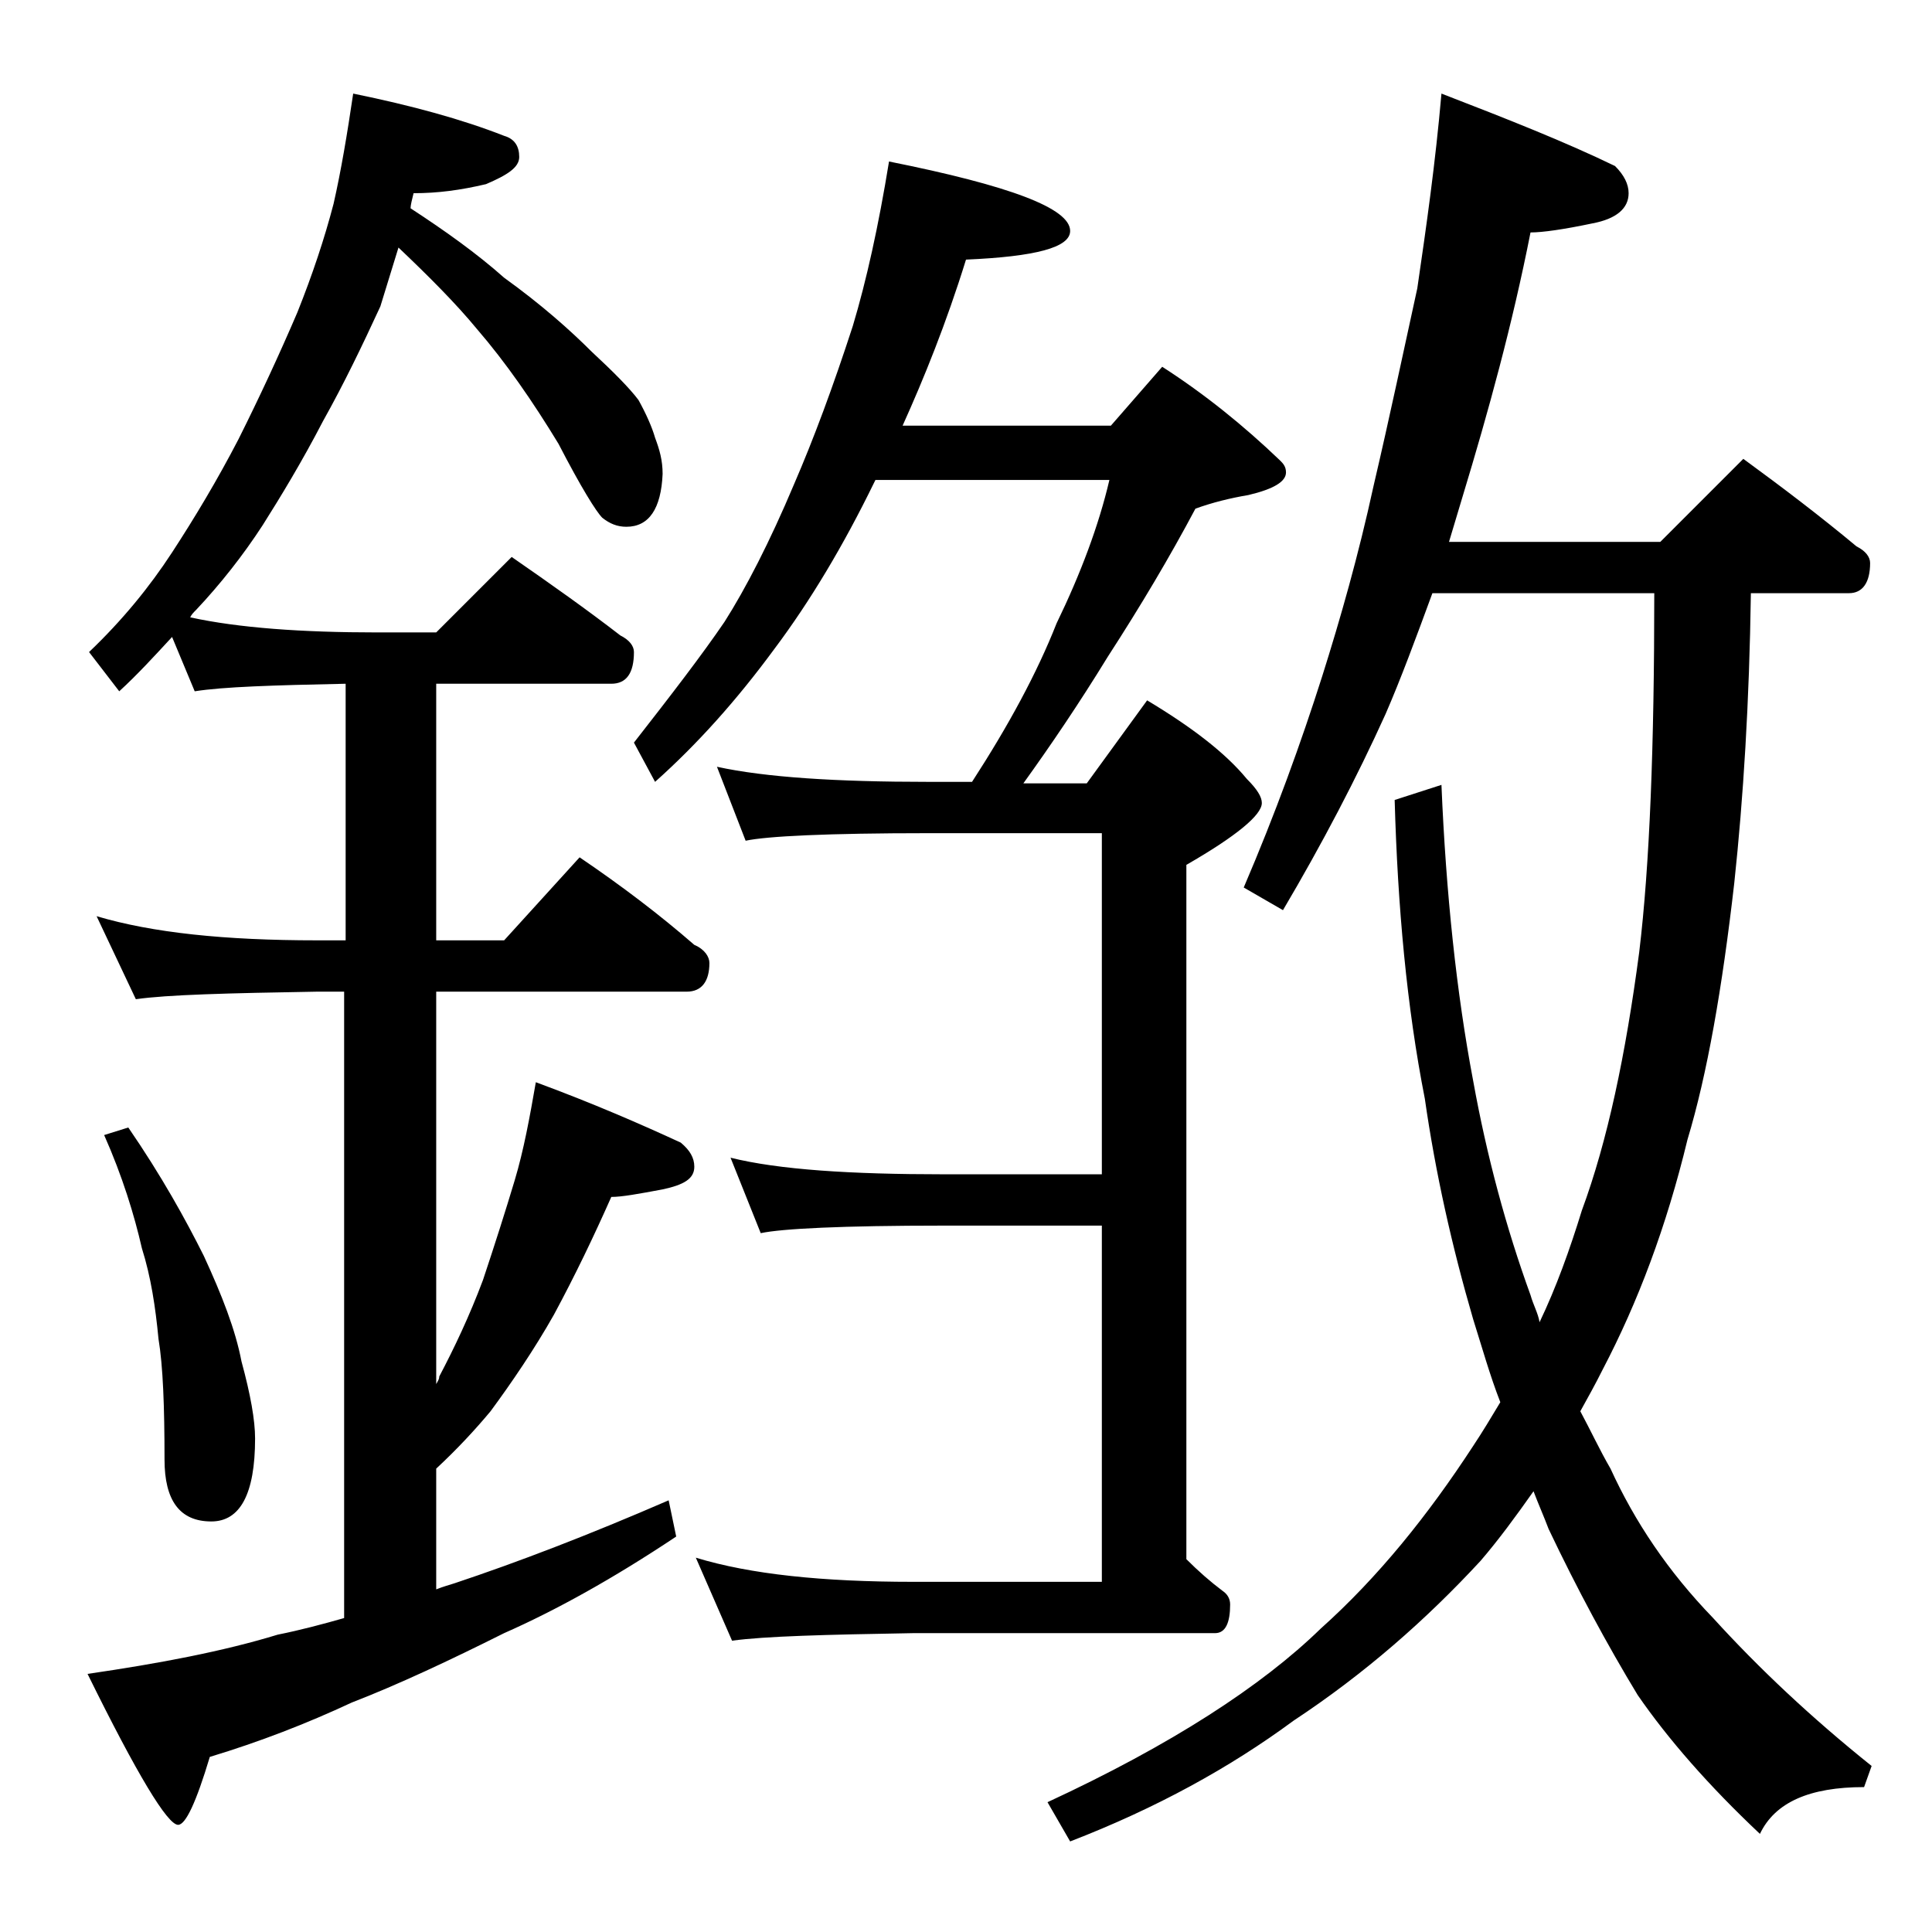 <?xml version="1.0" encoding="utf-8"?>
<!-- Generator: Adobe Illustrator 18.0.0, SVG Export Plug-In . SVG Version: 6.00 Build 0)  -->
<!DOCTYPE svg PUBLIC "-//W3C//DTD SVG 1.1//EN" "http://www.w3.org/Graphics/SVG/1.1/DTD/svg11.dtd">
<svg version="1.1" id="Layer_1" xmlns="http://www.w3.org/2000/svg" xmlns:xlink="http://www.w3.org/1999/xlink" x="0px" y="0px"
	 viewBox="0 0 128 128" enable-background="new 0 0 128 128" xml:space="preserve">
<path d="M23.4,6.2c3.9,0.8,7.2,1.7,10,2.8c0.7,0.2,1,0.7,1,1.4c0,0.7-0.8,1.2-2.2,1.8c-1.7,0.4-3.2,0.6-4.8,0.6
	c-0.1,0.4-0.2,0.8-0.2,1c2.3,1.5,4.4,3,6.2,4.6c2.5,1.8,4.4,3.5,5.8,4.9c1.4,1.3,2.5,2.4,3.1,3.2c0.5,0.9,0.9,1.8,1.1,2.5
	c0.3,0.8,0.5,1.5,0.5,2.4c-0.1,2.3-0.9,3.5-2.4,3.5c-0.6,0-1.1-0.2-1.6-0.6c-0.4-0.4-1.4-2-2.9-4.9c-1.7-2.8-3.5-5.4-5.4-7.6
	c-1.4-1.7-3.2-3.5-5.2-5.4c-0.4,1.3-0.8,2.6-1.2,3.9c-1.2,2.6-2.4,5.1-3.8,7.6c-1.4,2.7-2.8,5-4,6.9c-1.3,2-2.8,3.9-4.4,5.6
	c-0.2,0.2-0.3,0.3-0.4,0.5c3.2,0.7,7.4,1,12.4,1h3.9l5-5c2.6,1.8,5,3.5,7.2,5.2c0.6,0.3,0.9,0.7,0.9,1.1c0,1.4-0.5,2.1-1.5,2.1H28.9
	v17h4.5l5-5.5c2.8,1.9,5.3,3.8,7.6,5.8c0.7,0.3,1,0.8,1,1.2c0,1.2-0.5,1.9-1.5,1.9H28.9v26c0.1-0.2,0.2-0.3,0.2-0.5
	c1-1.9,2-4,2.9-6.4c0.8-2.4,1.5-4.6,2.1-6.6c0.6-2,1-4.2,1.4-6.5c3.8,1.4,7,2.8,9.6,4c0.6,0.5,0.9,1,0.9,1.6c0,0.8-0.7,1.2-2.1,1.5
	c-1.6,0.3-2.7,0.5-3.4,0.5c-1.2,2.7-2.4,5.2-3.8,7.8c-1.3,2.3-2.8,4.5-4.2,6.4c-1,1.2-2.2,2.5-3.6,3.8v8c0.5-0.2,0.9-0.3,1.2-0.4
	c4.2-1.4,8.9-3.2,14.2-5.5l0.5,2.4c-4.2,2.8-8,4.9-11.4,6.4c-3.6,1.8-7,3.4-10.1,4.6c-3,1.4-6.1,2.6-9.4,3.6c-0.9,3-1.6,4.5-2.1,4.5
	c-0.7,0-2.7-3.3-6-10c4.8-0.7,9-1.5,12.6-2.6c1.5-0.3,3-0.7,4.4-1.1V65.7H21c-5.9,0.1-9.9,0.2-12,0.5l-2.6-5.5
	c3.7,1.1,8.5,1.6,14.6,1.6h1.9v-17c-4.8,0.1-8.1,0.2-10,0.5l-1.5-3.6c-1.2,1.3-2.3,2.5-3.5,3.6l-2-2.6c2.2-2.1,4-4.3,5.5-6.6
	c1.5-2.3,3-4.8,4.4-7.5c1.4-2.8,2.7-5.6,3.9-8.4c1-2.5,1.8-4.9,2.4-7.2C22.6,11.3,23,8.9,23.4,6.2z M8.5,74.7c2.2,3.2,3.8,6.1,5,8.5
	c1.2,2.6,2.1,4.9,2.5,7c0.6,2.2,0.9,3.9,0.9,5.1c0,3.7-1,5.5-2.9,5.5c-2.1,0-3.1-1.4-3.1-4.1c0-3.5-0.1-6.2-0.4-8
	c-0.2-2.1-0.5-4.1-1.1-6c-0.5-2.2-1.3-4.8-2.5-7.5L8.5,74.7z M47.5,50.8c3.2,0.7,7.9,1,14,1h2.9c2.4-3.7,4.3-7.2,5.6-10.5
	c1.6-3.3,2.8-6.5,3.5-9.5H58L57.9,32c-2,4.1-4.2,7.8-6.6,11c-2.5,3.4-5.1,6.3-7.9,8.8L42,49.2c2.5-3.2,4.5-5.8,6-8
	c1.4-2.2,3-5.3,4.6-9.1c1.3-3,2.6-6.5,3.9-10.5c0.9-3,1.7-6.6,2.4-10.9c8,1.6,12,3.1,12,4.6c0,1.1-2.3,1.7-6.9,1.9
	c-1.3,4.2-2.8,7.9-4.2,11h13.8l3.4-3.9c2.8,1.8,5.4,3.9,7.8,6.2c0.2,0.2,0.4,0.4,0.4,0.8c0,0.6-0.8,1.1-2.5,1.5
	c-1.2,0.2-2.4,0.5-3.5,0.9c-1.7,3.2-3.6,6.4-5.8,9.8c-1.9,3.1-3.8,5.9-5.6,8.4h4.2l4-5.5c3,1.8,5.2,3.5,6.6,5.2c0.7,0.7,1,1.2,1,1.6
	c0,0.8-1.7,2.2-5,4.1v46c0.8,0.8,1.6,1.5,2.4,2.1c0.3,0.2,0.5,0.5,0.5,0.9c0,1.2-0.3,1.9-1,1.9h-20c-5.8,0.1-9.8,0.2-12,0.5
	l-2.4-5.5c3.6,1.1,8.4,1.6,14.4,1.6H73V81.2H62.5c-6.7,0-10.7,0.2-12.1,0.5l-2-5c3.2,0.8,8,1.1,14.1,1.1H73V55.2H61.5
	c-6.7,0-10.7,0.2-12.1,0.5L47.5,50.8z M95.5,6.2c4.4,1.7,8.2,3.2,11.5,4.8c0.6,0.6,0.9,1.2,0.9,1.8c0,1-0.8,1.7-2.4,2
	c-1.9,0.4-3.3,0.6-4.1,0.6c-1.2,6.1-2.8,11.9-4.5,17.5c-0.3,1-0.6,2-0.9,3h14l5.5-5.5c2.6,1.9,5.1,3.8,7.5,5.8
	c0.6,0.3,0.9,0.7,0.9,1.1c0,1.3-0.5,2-1.4,2H116c-0.1,7.2-0.5,13.6-1.1,19.2c-0.8,7-1.8,12.7-3.1,17c-1.4,5.8-3.3,10.8-5.6,15.2
	c-0.5,1-1,1.9-1.5,2.8c0.7,1.3,1.3,2.6,2,3.8c1.6,3.5,3.8,6.8,6.8,9.9c3,3.3,6.5,6.6,10.5,9.8l-0.5,1.4c-3.6,0-5.9,1-6.9,3.1
	c-3.4-3.2-6.1-6.3-8.1-9.2c-2-3.3-4-7-5.9-11c-0.3-0.8-0.7-1.7-1-2.5c-1.2,1.7-2.3,3.2-3.5,4.6c-3.6,3.9-7.7,7.5-12.4,10.6
	c-4.2,3.1-9.1,5.8-14.8,8l-1.5-2.6c8.2-3.8,14.2-7.7,18.1-11.5c3.8-3.4,7.1-7.5,10.1-12.1c0.6-0.9,1.2-1.9,1.8-2.9
	c-0.7-1.8-1.2-3.6-1.8-5.5c-1.4-4.8-2.5-9.7-3.2-14.6c-1.2-6.1-1.8-12.7-2-19.8l3.1-1c0.3,7.2,1,13.8,2.1,19.6
	c0.9,5,2.2,9.8,3.8,14.2c0.2,0.7,0.5,1.2,0.6,1.8c1.1-2.3,2-4.8,2.8-7.4c1.7-4.6,2.9-10.3,3.8-17.1c0.7-5.8,1-13.7,1-23.8H94.9
	c-1.1,3-2.1,5.7-3.1,8c-1.9,4.2-4.2,8.6-6.8,13l-2.6-1.5c2.1-4.9,3.8-9.6,5.2-14c1.2-3.8,2.4-8,3.4-12.6c1.1-4.7,2-9,2.9-13.1
	C94.5,15,95.1,10.8,95.5,6.2z"/>
</svg>
